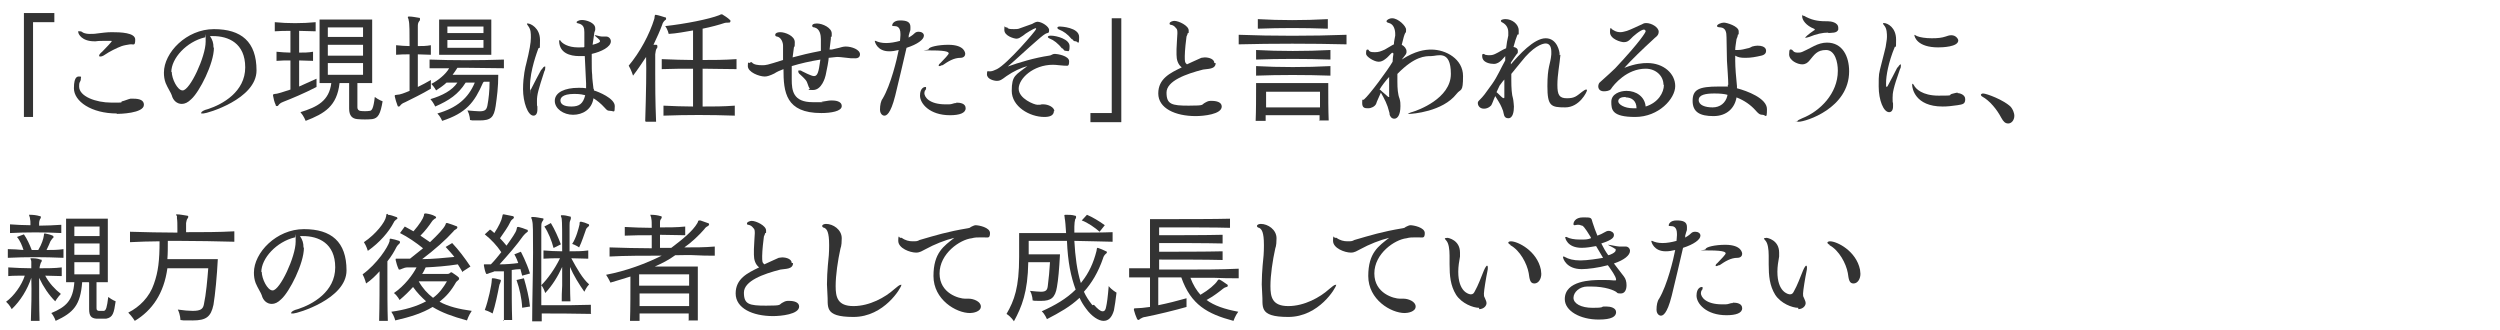 <?xml version="1.0" encoding="UTF-8"?>
<svg id="_レイヤー_1" xmlns="http://www.w3.org/2000/svg" width="575" height="76" version="1.1" viewBox="0 0 575 76">
  <!-- Generator: Adobe Illustrator 29.2.1, SVG Export Plug-In . SVG Version: 2.1.0 Build 116)  -->
  <defs>
    <style>
      .st0 {
        isolation: isolate;
      }

      .st1 {
        fill: #333;
      }
    </style>
  </defs>
  <g id="_受けたいところを全部落ちたらうちに来な_面接の時の会長の言葉が就職の決め手に_" class="st0">
    <g class="st0">
      <path class="st1" d="M5.5,26.9V3h7v2.1h-4.9v21.8h-2.1Z"/>
      <path class="st1" d="M26.9,26.1c-5.9,0-9.9-2.8-9.9-5.8s1-2.7,1.4-2.7.2.2.2.4,0,.5-.2.8-.2.7-.2,1.1c0,2.3,3.9,3.7,7.4,3.7s1.8,0,2.5-.3c.5-.1,1.4-.5,1.9-.6.2,0,.4,0,.7,0,1.5,0,2.4.4,2.4,1.4,0,2-5.7,2.1-6.3,2.1ZM24.2,9.4c-.9,0-1.6,0-2.2.1h-.3c-2.9,0-3.7-1.7-3.7-2.1s0-.2.3-.2.4,0,.8.3c.4.2,1,.3,1.5.3s1.2,0,1.7-.1c1-.1,2.1-.3,3.4-.3,2,0,5.4.1,5.4,1.7s-.4,1-1.2,1.1c-.6.1-1.3.2-1.9.4-1.1.4-2.9,1.3-3.9,2-.4.3-.8.4-1,.4s-.3,0-.3-.2.2-.5.7-.9c.8-.8,2.2-2.3,2.2-2.4s0-.1-.2-.1h-1.3Z"/>
      <path class="st1" d="M49.2,11c0,3.6-3.3,10.1-5.2,11.8-.8.8-1.5,1.1-2.2,1.1-1.1,0-2-.8-2.3-2-.2-.6-.9-1.6-1.4-2.8-.3-.8-.4-1.6-.4-2.4,0-4.6,5.2-10,11.5-10s9.8,2.9,9.8,9.5-11.4,9.9-12.2,9.9-.5,0-.5-.2c0-.2.6-.6,1.5-.8,3.4-1.1,8.6-4,8.6-9.6s-3.9-7.2-7.4-7.2-.4,0-.7,0c.6.9.8,1.6.8,2.6ZM39.5,16.5c0,1.6,1.3,4.3,2.5,4.3,1.7,0,5.3-7.8,5.3-11.2s0-.7-.2-1c-4.2,1-7.7,4.8-7.7,8Z"/>
      <path class="st1" d="M72.8,20c-2.9,1.5-5.8,2.7-7.6,3.4-.3.1-.7.3-1,.6-.2.3-.3.4-.5.4s-.3-.1-.3-.3c-.3-.6-.5-1.5-.6-2.1,0,0,0-.1,0-.2,0-.1.1-.1.4-.2.7,0,2-.5,3.6-1v-6.7c-1,0-2.1,0-3.2.1v-2.1c1.1.1,2.2.2,3.2.2v-5c-1.2,0-2.5,0-3.6.1v-2.1c2.9.3,6.4.3,9.4,0v2.1c-1.2,0-2.4-.1-3.8-.1v5c1.1,0,2.1,0,3.2-.2v2.1c-1.1,0-2.2-.1-3.2-.1v6c1.3-.6,2.7-1.2,4-1.8v2ZM80.2,19.1h-2.1c-.6,5.3-3.4,7-7.8,8.7,0,0-.4-1.1-1.2-2,3.9-1.2,6.6-2.6,7.1-6.7h-2.7V4.5h12.1v14.6h-3.4v5.6c0,.5.3.7.6.8.7.1,1.6.1,2.2,0,.5,0,.9-.5,1.2-3.2.9.7,1.8,1,1.8,1-.5,2.9-1,3.9-2.4,4.1-1.1.1-2.2.1-3.4,0-1.2-.1-1.9-.8-1.9-2.4v-5.9ZM83.5,6.3h-8.1v2.2h8.1v-2.2ZM83.5,10.3h-8.1v2.5h8.1v-2.5ZM83.5,14.5h-8.1v2.7h8.1v-2.7Z"/>
      <path class="st1" d="M99.1,20.4c-2,1.2-4.5,2.4-5.9,3.1-.3.1-.7.3-1,.6-.2.3-.3.4-.5.4s-.2,0-.3-.3c-.2-.5-.5-1.5-.6-2,0-.1,0-.2,0-.2,0-.2.1-.1.5-.2.7,0,1.7-.4,2.9-.9,0-2.5,0-5.6,0-8.4-1,0-2,0-3.1.1v-2.2c1.1.1,2.1.2,3.1.2,0-3,0-5.3-.2-5.9,0-.3-.2-.6-.2-.7s0-.2.3-.2h0c.7,0,1.6.2,2.3.3.2,0,.2.1.2.3s0,.3-.2.5c-.3.4-.3.8-.3,1.3,0,.5,0,2.2,0,4.4,1,0,1.9,0,3-.2v2.2c-1.1,0-2-.1-3-.1,0,2.4,0,5.1,0,7.5,1-.5,2-1,3-1.6v2ZM111.1,19c-2,4.6-3.9,7-9.4,8.8,0,0-.4-1-1.1-1.7,4.5-1.3,7.1-3.5,8.6-7.1h-2.1c-1.7,2.7-3.8,4.1-7,5.5,0,0-.4-.9-1.1-1.7,2.7-.8,5-2,6.2-3.8h-2.5c-.6.6-1.5,1.2-2.4,1.8,0,0-.4-.8-1.1-1.5,1.6-.8,3.4-2.3,4.1-3.6-1.3,0-3.2,0-4.5,0v-2c5.5.2,11.2.2,17.1,0v2c-2.9,0-5.5-.1-8.2-.1h-2.5c-.3.5-.8,1.2-1.1,1.6h10.5c0,2.9-.3,5.1-.6,7.2-.4,2.6-1.1,3.3-3.7,3.3s-1.3,0-2.2-.1c0,0,0-1.1-.6-2.2,1.3.1,2.2.2,2.8.2,1.3,0,1.6-.4,1.8-1.3.3-1.6.5-3.4.5-5.5h-1.3ZM101,12.6V4.5h12v8.1h-12ZM111.2,6.1h-8.3v1.5h8.3v-1.5ZM111.2,9.2h-8.3v1.8h8.3v-1.8Z"/>
      <path class="st1" d="M124.6,16c.3-.5.5-.7.7-.7s.1.1.1.3,0,.5-.2.8c-1.4,4.3-1.7,5.4-1.7,6.8s0,.9.1,1.3c0,.3,0,.5,0,.7,0,1-.4,1.4-.9,1.4-1.3,0-2.4-3.1-2.4-6.1s.6-5.4.7-5.7c.8-3.2,1.1-5,1.1-6.1s0-1.9-.6-2.7c-.2-.3-.3-.4-.3-.5s0-.1.2-.1c.6,0,2.8,1,2.8,3.8s-.1,1.4-.4,2c-.2.6-1.9,5-1.9,8.6s0,.8.1.8.1,0,.1,0c.8-1.6,1.7-3.3,2.4-4.6ZM136.6,20.8c1,.3,4.8,1.8,4.8,3.6s-.2,1.1-1,1.1-.9-.3-1.3-.7c-.9-1-1.8-1.7-2.6-2.2-.4,2.6-2.5,3.8-4.7,3.8s-4.2-1.4-4.2-3.2c0-2,2.4-3,5.4-3h.3c.5,0,1,0,1.5.1,0-.4,0-.7,0-1.1,0-.4-.2-3.9-.3-6.3-.4,0-.8,0-1.3,0-2.1,0-4.5-.7-4.6-3.4,0,0,0-.3.2-.3s0,0,0,0c.4.8,1.9,1.7,4.1,1.7s1,0,1.5-.1v-.9c0-.7,0-1.5,0-2.3v-.2c0-1-.2-1.7-1.3-2-.3,0-.5-.2-.5-.3s.4-.5,1.3-.5,3,.6,3,1.9,0,.3,0,.4l-.2.6c0,.1-.1.8-.4,2.8,1.2-.3,1.7-.6,1.7-.8s0-.3-1.2-1.3c0,0,0,0,0-.1s0,0,0,0,0,0,.1,0c.3,0,1.1.3,1.5.3.2,0,.4,0,.6,0h.4c.6,0,1.1.5,1.1,1.1,0,1.3-2.2,2.4-4.4,2.9,0,.5,0,1,0,1.5,0,1.4,0,2.5.1,3.3,0,1,.2,2.1.3,3.2h0c0,0,.1.1.1.1ZM132.1,21.6c-3,0-3.2,1.1-3.2,1.5,0,.8.7,1.4,2.5,1.4s2.7-.6,3.2-2.6c-.4-.1-1.1-.3-2.5-.3Z"/>
      <path class="st1" d="M148.4,27.8c.2-6.4.3-11.7.2-14.7-1,1.5-2,3-3,4.3,0,0-.4-1.3-1-2.3,2.6-3.1,4.8-7.2,5.9-10.8.1-.4,0-.9.3-.9h0c.7.1,1.5.4,2.2.6.2,0,.2.1.2.3s-.1.3-.3.4c-.3.3-.5.6-.6,1-.5,1.4-1.2,2.9-2,4.6h.7c.2.1.2.2.2.4s0,.3-.2.5c-.2.3-.2.8-.3,1.3,0,.6,0,2,0,4.3s0,6.4.2,11.2h-2.4ZM169,26.6c-5.7-.2-11-.2-16.4,0v-2.3c2.3.1,4.5.2,6.8.2v-8.7c-2.2,0-4.5,0-7.2.1v-2.3c2.7.1,5,.2,7.2.2v-6.8c-1.8.3-3.8.7-5.6.8,0,0-.2-1-.8-1.8,4.6-.5,10.1-1.6,12.4-2.5.1,0,.3-.2.5-.2s.1,0,.2,0c.5.3,1.3.8,1.8,1.3.1,0,.1.2.1.3s-.1.3-.3.3c-.4,0-.8,0-1.1.1-1.2.4-3,.9-5,1.3v7.2c2.4,0,4.8,0,7.8-.2v2.3c-3,0-5.5-.1-7.8-.1v8.7c2.4,0,4.8,0,7.4-.2v2.3Z"/>
      <path class="st1" d="M188.7,13.7c-2.5.4-4.6.9-6.6,1.5,0,.1,0,.3,0,.4,0,1,0,1.9,0,2.7,0,2.5.3,5.2,4.8,5.2s1.5,0,2.1-.1c1.8-.3,1.9-.3,2.2-.3.8,0,2.4.1,2.4,1.3s-2.5,1.6-4.7,1.6c-8.2,0-8.7-4.8-8.7-10.1-.8.3-1.5.6-2.1,1-1,.5-1.7.7-2.2.7-1.3,0-3.9-1-3.9-2.4s.2-.6.3-.7c.1,0,.3-.2.4-.2s.1,0,.2,0h0c.4.6,1.5.7,2.4.7s1,0,4.8-1.2c0-1.4,0-2.6,0-3.3s-.4-1.9-1.4-2.1c-.3,0-.4-.2-.4-.4s.2-.6,1.2-.6,3.3.8,3.3,2.3-.1.8-.2,1.2c-.1.8-.2,1.5-.3,2.3,1.8-.5,3.9-1,6.5-1.5,0-.9,0-1.8,0-2.7s-.2-2.4-1.5-2.7c-.4,0-.5-.2-.5-.4s.2-.5,1.1-.5c1.3,0,3.4,1,3.4,2.3s0,.5-.2.8v.4c-.1.8-.2,1.6-.3,2.5h.5c1-.2,1.1-.3,1.7-.4.3-.1,1-.3,1.5-.3,1.4,0,3.3.7,3.3,1.8s-1.3.9-1.4.9c-.2,0-.5,0-.7,0-2.6-.3-2.8-.3-3.1-.3s0,0-2,.2c0,.5-.4,2.7-.7,4-.1.5-.9,3.4-2.9,3.4s-.5-.1-.8-.4c-.4-.5-.4-1.3-.9-1.9-.5-.6-1.1-1.1-1.3-1.3-.3-.2-.4-.5-.4-.7s0-.2.3-.2.3,0,.6.2c.2.1,2.1,1.1,2.7,1.1s1-.4,1.3-2.6l.2-1.3Z"/>
      <path class="st1" d="M208.9,8.7c.5-.3,1-.6,1.4-1,.3-.3.6-.4,1-.4.6,0,1.2.3,1.2.9,0,.9-1.5,2-4,2.8-.7,3.2-1.8,7.6-2.6,11-1.1,4.4-2.1,4.6-2.5,4.6s-1-.4-1-1.4.2-2,.6-2.5c1.9-3.2,3.3-9.1,3.7-11.2-.8.2-1.5.3-2.2.3-2.7,0-3.3-2.1-3.3-2.4s0,0,0,0,.1,0,.2,0c.6.3,1.4.5,2.4.5s2.1-.2,3.2-.5c0-.4.1-.8.1-1.3v-.3c0-1.7-.9-1.8-1.4-1.8-.4,0-.5,0-.5-.2s.3-1.1,1.8-1.1,2.4.3,2.4,1.5,0,.4-.4,2v.4ZM219.9,23.6c1,0,2.2.2,2.2,1.3s-1.4,1.6-3.6,1.6c-4.7,0-6.9-2.7-6.9-4.5s1-2,1.2-2,.2,0,.2.2,0,.4-.3.7c0,.2-.1.3-.1.5,0,.9,1.1,2.6,4.9,2.6s.6,0,.8,0c.6,0,1.1-.3,1.5-.3h.2ZM216.7,15c-.2,0-.4.2-.6.2s-.2,0-.2-.1,0-.3.4-.6c.9-.9,1.9-2,1.9-2.2s0-.7-3.8-.7-.8,0-.8-.3c0-.5,2.2-1,4.5-1,3.9,0,3.9,2,3.9,2.1,0,.4-.3.9-1.1.9-1.5,0-2.8.8-4.1,1.7Z"/>
      <path class="st1" d="M242.4,25.5c0,1.1-1,1.4-2.2,1.4-3.4,0-7.5-2.4-7.5-6s.9-3.6,3.6-5.7c-1.5.4-3.2,1.2-4.8,2.3-1.2.9-1.5,1.1-2.2,1.1s-2.3-.4-2.3-1.5.2-.6.8-.7c.5,0,1-.3,1.5-.5,2.4-1.2,9-8.9,9-9.2s0-.2-.2-.2c-.2,0-2.3,1.2-2.8,1.7-.6.4-1,.7-1.5.7s-2.8-.6-2.8-2,.1-.6.4-.6.4.1.4.2c.3.2.9.2,1.4.2s1,0,1.4-.2l2.8-1c0,0,.8-.5,1.2-.5,1,0,2.7,1.1,2.7,1.9s-.2.6-.7.8c-.5.3-.6.3-2.3,1.8-2.2,1.9-4.3,3.9-6.5,5.8,2.5-.9,6.1-2,9.5-2.5.4,0,.8-.4,1.2-.4h.2c.4,0,3.2.4,3.2,1.7s-.4,1-1,1h-.2c-.5,0-1.7-.2-2.5-.2-4.6,0-7.9,3.2-7.9,5.5s3.6,3.7,4.3,3.7.7,0,1-.1c.1,0,.2,0,.4,0,1,0,2.5.6,2.5,1.6h0ZM244.3,11.2c-.9-1.2-2-2-2.8-2.3-.3-.1-.5-.3-.5-.4,0-.2.3-.3.7-.3,1.3,0,4.3.8,4.3,2.4s-.3,1.1-.8,1.1-.5-.2-.8-.6ZM246.5,9c-1-1.2-1.9-1.8-2.9-2.2-.3-.1-.4-.3-.4-.4,0-.3.4-.3.6-.3s4.4.2,4.4,2.4-.3,1-.8,1-.5-.2-.8-.5Z"/>
      <path class="st1" d="M250.8,28.1v-2.1h4.9V4.2h2.2v23.9h-7Z"/>
      <path class="st1" d="M279.6,14.5c0,1.5-1.9,1.3-2.9,1.5-3.9,1-8.4,2.6-8.4,5.3s1.2,3,5.1,3,2.8-.2,3.8-.7c.7-.4.9-.4,1.5-.4,1.1,0,2.3.3,2.3,1.3,0,1.8-4.2,2.2-6,2.2-4.7,0-8.6-1.8-8.6-5.2s2.7-4.7,5.4-6c-.9-.7-1.2-1.8-1.2-2.9v-.3c0-.3,0-.6,0-1,0-.9.2-3.1.2-3.6s0-1-.3-1.2c-.3-.4-.6-.7-1.2-.8-.2,0-.3-.1-.3-.3,0-.4.8-.6,1.1-.6,1,0,3.3,1.1,3.3,2.2s0,.4-.2.6c0,.1-.2.6-.3.8-.1.6-.4,3.3-.4,4.5s0,1.5.5,1.9l1.3-.6c.9-.4,1.3-.6,2-.9.2,0,.5-.1.8-.1,1,0,2.2.4,2.2,1.3h0Z"/>
      <path class="st1" d="M309.7,10.2c-7.9-.2-17.1-.2-24.8,0v-2.2c7.8.3,16.8.3,24.8,0v2.2ZM306,13.7c-5.5-.2-12-.2-17.1,0v-2.2c5.2.3,11.6.3,17.1,0v2.2ZM306,17.4c-5.5-.2-12-.2-17.1,0v-2.2c5.2.3,11.6.3,17.1,0v2.2ZM303.5,27.8c0-.4,0-.9,0-1.3h-12.4c0,.5,0,.9,0,1.3h-2.3c.1-2.2.1-5.7.1-7.5v-1.2h16.6v1.1c0,1.8,0,5.2.1,7.5h-2.3ZM305.4,6.6c-5.6-.2-10.9-.2-16.1,0v-2.2c5.2.3,10.5.3,16.1,0v2.2ZM303.7,21.1h-12.5s0,1.5,0,3.6h12.4c0-1.1,0-1.9,0-2.6v-1Z"/>
      <path class="st1" d="M320.2,12.1c-.6.5-1,1.1-1.6,1.5-.5.4-1,.6-1.5.6-1.1,0-2.9-1.2-2.9-1.8s0-1,.3-1,.3.1.4.3c.3.3.8.3,1.4.3.8,0,1.3-.2,2.2-.6,1.9-1.1,2-1.2,2.1-1.2,0-.7.2-1.3.3-2,0-.1,0-.3,0-.4,0-.9-.3-2.2-1.4-2.5-.5-.1-.6-.3-.6-.4h0c0-.3.6-.7,1.3-.7,1.4,0,3.2,1.8,3.2,2.6s0,.5-.2.8c-.2.4-.4,1-.8,2.7.6.3,1.1.9,1.1,1.5s0,.5-1.1,1.9c3.1-2,5.3-2.3,6.8-2.3,3.4,0,7.3,2.2,7.3,6.1s-.5,2.8-1.5,4.1c-3.2,4.1-10.2,4.6-10.9,4.6s-.3,0-.3,0c0,0,.4-.3,1.2-.5,1-.3,8.7-3,8.7-8.7s-3.1-4.1-4.5-4.1-3.8,0-7.8,4.1c0,.6,0,1.2,0,1.8,0,1.5.1,2.9.5,3.9.2.7.2,1.1.2,1.7,0,2.1-.7,2.9-1.4,2.9s-1-.6-1.1-1c0-.2,0-.4-.1-.6-.4-1.7-1.1-3-1.9-4.4-.4,1-.9,1.9-1.1,2.6-.3.6-1.1,1-1.8,1s-1.4,0-1.4-1.2.1-.6.4-.8c1.3-1.1,5.5-6.8,6.6-8.7,0-.6.1-1.3.2-1.9h0ZM317.5,20.7c.6.6,1.3,1.1,1.8,1.6,0,0,.1,0,.2,0s0,0,0-.2c0-1.5,0-2.9,0-4.4-.6.6-1.9,2.3-2.2,2.9h0Z"/>
      <path class="st1" d="M358.9,12.6c-.2,2.3-.7,4.6-.7,6.9s.4,3.1,2.2,3.1,2.2-.5,3.5-1.5c.4-.3.7-.5.9-.5s.2,0,.2.2c0,.3-1.7,3.9-5,3.9s-4.1-.3-4.1-4.9.7-4.9.9-7.3c0-.2,0-.4,0-.6,0-1.3-.5-1.9-1.3-1.9s-2.9.7-5.7,4.3c-.7.9-1.5,1.8-2.2,2.7,0,.5,0,1,0,1.4,0,1.8.1,3.4.4,4.3.1.4.2,1.8.2,1.8,0,1.1-.2,2.7-1.3,2.7s-1-1.1-1.2-1.7c-.5-1.3-.6-1.5-1.8-3.4-.3.6-.4,1-.5,1.2-.1.3-.3.7-.4.9,0,0-.6.8-1.7.8s-1.4-.9-1.4-1.2,0-.4.3-.7c1.1-1.1,1.2-1.3,3-3.8,1.2-1.7,2-3.6,3-5.4v-1c-.2.3-.5.5-.8.9-.5.5-1.1.9-1.8.9s-2.7-.2-2.7-1.8,0-.3,0-.3c.1-.2.2-.2.3-.2s.3.1.4.2c.4.1.7.1,1,.1.5,0,.9-.1,1.3-.3.9-.4,1.5-.9,2.5-1.3.1-1,.3-2,.5-2.9,0-.3,0-.5,0-.8,0-.9-.4-1.7-1.3-2.2-.3-.1-.4-.3-.4-.4,0-.4,1-.4,1.1-.4,1.4,0,3,1.1,3,2.6s0,.7-.3,1c-.3.7-.6,1.7-.9,2.8.6.1,1,.4,1,.9s0,.5-.3.8c-.2.3-.8,1.1-1.3,1.9v.4c1.8-2.1,5.3-6,8-6s3.2,3.2,3.2,3.5v.4ZM345.7,22.5c0,0,.2.1.2.1,0,0,.1,0,.1-.3,0-.4,0-1,0-1.5,0-.8,0-1.6,0-2.5-.4.4-.7.9-1.1,1.4-.2.5-.5,1-.7,1.5.5.4.9.9,1.4,1.3Z"/>
      <path class="st1" d="M382.6,19.5c0-2-1.7-3.7-4.1-3.7-4.3,0-7.3,3.6-8,4.7-.3.4-1.1.5-1.6.5-1.2,0-1.3-.9-1.3-1.1,0-.3.1-.7.3-.9,1.7-1.5,3.3-3,3.6-3.3,5.9-6.3,7-8.3,7-8.5s-.2-.4-.4-.4c-.7,0-2.6,1.6-3.1,2.2-.4.4-.8.7-1.5.7s-3.2-.7-3.2-2.3.4-.7.4-.7,0,0,.5.3c.5.3,1,.4,1.5.4s1.1-.2,1.5-.3c.9-.3,2.5-1.1,3.2-1.4.4-.1.5-.4,1.2-.4,1.3,0,2.9,1,2.9,2s-.9,1.3-1.3,1.8c-2.4,2.2-4.9,4.6-6.6,6.5,2.6-1,4.2-1.1,5.3-1.1,3.7,0,6.4,2.4,6.4,5.3s-3.8,7.1-9.2,7.1-5.5-1.7-5.5-3.5,2-2.5,3.5-2.5c2.2,0,4.2,1.3,4.4,3.6,2.9-.9,4.2-3.2,4.2-5ZM373.9,22.3c-1,0-1.7.3-1.7,1s1.4,1.6,3.4,1.6.5,0,.8,0c0-1.7-1.1-2.5-2.5-2.5Z"/>
      <path class="st1" d="M397.5,19.5c0-1.3-.2-3.8-.3-5.5,0-1.6-.1-3.7-.1-5.4,0-1.2-.2-2.2-1.4-2.3-.6,0-.8-.2-.8-.3,0-.4,1-.8,1.6-.8s3.4.8,3.4,2,0,.5-.2.8c0,.4-.2.7-.3,1-.1.9-.3,1.7-.3,2.5.2,0,.4,0,.6,0,.8,0,1.5-.2,2.3-.4.3,0,.8-.3,1-.4.4-.1.8-.2,1.2-.2,2,0,2,1,2,1.2,0,.4-.2.9-1.1,1.1-1.3.3-2.4.5-3.6.5s-1.7-.1-2.4-.5v1.2c0,1.5.2,3.9.4,5.8,0,.2,0,.4,0,.5,2.3.6,6.9,2.3,6.9,4.8s-.3,1.3-1,1.3-1-.3-1.7-1.1c-1.1-1.2-2.5-2.2-4.3-2.9-.4,2.4-2.2,4.3-5.3,4.3s-4.8-.9-4.8-3.5,1.4-3.3,6-3.3,1.4,0,2.1.1v-.5ZM397.3,21.8c-.7-.2-1.7-.3-3-.3-2,0-3.6.3-3.6,1.5s1.5,1.7,3.2,1.7,3-1,3.4-2.7h0Z"/>
      <path class="st1" d="M422.7,16.2c0-1.8-.6-4.7-2.7-4.7s-2.7,1.1-3.8,2.4c-.4.5-.9.9-1.7.9-1.1,0-3-.9-3-2.3s.3-1.1.5-1.1.3.2.5.4.5.3,1,.3c.8,0,.8,0,3.7-1.5,1-.5,2-.8,3-.8,3.6,0,5.1,3.2,5.1,6.6,0,8.5-10,11.6-11.6,11.6s-.3,0-.3-.1c0-.2.4-.4,1.1-.7,4.1-1.6,8.2-5.7,8.2-10.9ZM420.5,7.5c-1.3,0-2.7.3-4.4,1-.4.1-.7.2-.8.2s-.1,0-.1,0c0-.2.7-.8,2-1.7.1,0,.2-.1.2-.2s0-.1-.2-.2c-1.8-.7-2.7-2-2.7-2.8s0-.2.2-.2.4.1.7.3c1.8.9,3.2,1,5.1,1,.5,0,2.3.2,2.3,1.5s0,.3,0,.4c-.3.9-1.6.7-2.3.8Z"/>
      <path class="st1" d="M436.5,15.5c.3-.5.5-.7.7-.7s0,0,0,0c0,0,0,.1,0,.3s0,.5-.2.8c-1.6,4.5-1.7,5.5-1.7,6.6s0,.8.1,1.3c0,.3,0,.5,0,.7,0,.9-.4,1.3-.9,1.3-1.3,0-2.4-2.8-2.4-5.9s0-2.7.7-5.5c.4-1.7.8-3,.9-3.6.1-.9.3-1.6.3-2.3s0-1.9-.6-2.6c-.2-.2-.3-.4-.3-.5s0-.1.2-.1c.8,0,2.8,1,2.8,3.8s-.1,1.2-.3,1.7c-1.5,3.6-2,6.7-2,8.2s0,.9.2.9.1,0,.1,0c.8-1.5,1.7-3.2,2.3-4.4ZM450.2,21.4c.4,0,1.8.3,1.8,1.4s-.5,1.2-1.8,1.4c-1.3.2-2.4.3-3.4.3-6.4,0-7-4.3-7-4.9s0-.3.1-.3.2.1.3.3c.4.8,1.9,2.4,5.7,2.4s2.1-.1,3-.4c.4-.1,1.1-.3,1.4-.3ZM445.8,10.9c-4.8,0-5.5-2.4-5.5-2.9s0,0,0,0c.1,0,.4.2.6.3.7.3,2,.5,3.4.5s2.3-.1,3.2-.4c.3-.1.8-.3,1.3-.3,1.1,0,1.6.9,1.6,1.2,0,1.5-3.7,1.6-4.7,1.6Z"/>
      <path class="st1" d="M463.3,26.6c0,1.1-.7,1.8-1.4,1.8s-1.1-.4-1.6-1.3c-1-1.9-2.6-3.9-4.4-4.9-.2-.1-.3-.3-.3-.4s.2-.3.5-.3c.8,0,4.8,1.5,6.4,3.1.4.5.8,1.3.8,2.1Z"/>
      <path class="st1" d="M7.1,73.8c.1-2.5.2-6.9.1-9.9-.9,2.7-2.5,5.3-4.5,7.2,0,0-.5-1-1.3-1.7,1.8-1.3,3.6-3.8,4.3-6-1.1,0-2.8,0-3.8.1v-2c1.6.1,3.6.2,5.3.2,0-.8,0-1.3,0-1.5,0-.4-.2-.6-.2-.7s0-.1.2-.1h0c.6,0,1.4,0,2.1.3.2,0,.3,0,.3.2s0,.3-.2.5c-.1.4-.3.8-.3,1.3,1.7,0,3.5,0,5.1-.2v2c-1.2,0-2.6-.1-3.8-.1.9,1.7,2.2,3.1,3.6,4.2-.7.7-1.3,1.7-1.3,1.7-1.5-1.5-2.7-3.3-3.7-5.4,0,2.6,0,7,.1,9.9h-2.1ZM14.6,59.3c-4.5-.2-8.7-.2-12.8,0v-2c1.1,0,2.5.1,3.6.2-.3-1-.8-2.2-1.5-3l1.6-.6c.7,1,1.3,2.3,1.8,3.6h1.5c.8-1.3,1.2-2.6,1.3-3.4,0-.3,0-.4.2-.4s0,0,.1,0c.6.1,1.3.3,1.7.5.1,0,.2.1.2.3s0,.2-.2.3l-.3.4-.2.3c-.2.5-.5,1.2-.9,2,1.3,0,2.5,0,3.9-.2v2ZM14.1,53.6c-3.9-.2-8.1-.2-11.8,0v-2c1.5.1,3.1.2,4.7.2v-.4c0-.4,0-.7-.1-1.1,0-.4-.2-.6-.2-.8s0-.1.2-.1h.1c.6,0,1.5.1,2.1.3.2,0,.3.1.3.2s0,.3-.2.5c-.1.3-.2.5-.2,1,0,.3,0,.2,0,.5,1.7,0,3.4-.1,5.1-.2v2ZM20.4,64.9h-1.5c-.4,5.3-2,7-6.1,8.9,0,0-.3-1-1-1.8,3.4-1.4,5-2.9,5.3-7.1h-1.9v-14.6h9.6v14.6h-2.6v5.9c0,.5.1.6.5.7.4,0,.8,0,1.2,0,.5-.1.7-.8,1-3.2.9.7,1.7,1,1.7,1-.4,2.7-.6,3.7-2.2,4-.4,0-.7,0-1,0s-.8,0-1.2,0c-1.2-.1-1.7-.6-1.7-2.2v-6.1ZM22.9,52.1h-5.8v2.2h5.8v-2.2ZM22.9,56h-5.8v2.6h5.8v-2.6ZM22.9,60.3h-5.8v2.8h5.8v-2.8Z"/>
      <path class="st1" d="M38.5,61.7c-.8,5.8-3.5,9.7-7.5,12.1,0,0-.6-1-1.5-1.9,2.6-1.3,4.9-3.6,5.9-6.6,1-2.8,1.3-5.4,1.3-9.8-2.3,0-4.6.1-6.8.2v-2.4c3.6.1,7.2.2,10.9.2v-.9c0-.9,0-1.9-.1-2.4v-.6c-.2,0-.2-.1-.2-.2,0-.1,0-.1.2-.1h0c.7,0,1.6.2,2.3.3.2,0,.3.1.3.2s0,.3-.2.5c-.2.3-.2.6-.3,1,0,.5,0,1.2,0,2.1,3.8,0,7.5,0,11.1-.2v2.4c-4.1-.1-8.5-.2-12.8-.2h-2.5c0,1.5,0,3-.1,4.2h11.6c-.2,3.9-.6,8.1-1,10.5-.6,2.8-1.7,3.6-4.8,3.6s-1.7,0-2.8-.1c0,0,0-1.2-.6-2.4,1.5.2,2.5.3,3.4.3,1.8,0,2.4-.4,2.6-1.5.5-2.3.8-5.7,1-8.3h-9.4Z"/>
      <path class="st1" d="M69.9,57c0,3.6-3.3,10.1-5.2,11.8-.8.8-1.5,1.1-2.2,1.1-1.1,0-2-.8-2.3-2-.2-.6-.9-1.6-1.4-2.8-.3-.8-.4-1.6-.4-2.4,0-4.6,5.2-10,11.5-10s9.8,2.9,9.8,9.5-11.4,9.9-12.2,9.9-.5,0-.5-.2c0-.2.6-.6,1.5-.8,3.4-1.1,8.6-4,8.6-9.6s-3.9-7.2-7.4-7.2-.4,0-.7,0c.6.9.8,1.6.8,2.6ZM60.2,62.5c0,1.6,1.3,4.3,2.5,4.3,1.7,0,5.3-7.8,5.3-11.2s0-.7-.2-1c-4.2,1-7.7,4.8-7.7,8Z"/>
      <path class="st1" d="M87.2,73.8c.1-3.4.1-8.5.1-11.4-.9,1-1.9,2-3.1,2.8,0,0-.3-1.2-.8-2.1,3.3-2.4,5.8-6.2,6.2-7.6,0-.4,0-.6.2-.6s0,0,.1,0c.6.1,1.3.3,1.9.5.1,0,.2.2.2.3s0,.2-.2.4c-.4.3-.5.6-.6.7-.5,1-1.2,2.2-2.1,3.3v3.3c0,3.3,0,7.7.1,10.4h-2.1ZM89.2,49.4c.6,0,1.3.3,1.9.5.2,0,.3.2.3.3s0,.2-.3.3c-.3.3-.5.5-.5.6-1.2,2.3-3.3,4.7-6,6.6,0,0-.3-1.1-.9-2,2.7-1.8,4.9-4.6,5.1-5.9.1-.5,0-.6.3-.6h.1ZM106.4,62.6c-.4-.7-.8-1.3-1.1-1.8-2.5.4-5.2.6-7.4.7-.2.4-.5,1.1-.8,1.5h5.7c.3,0,.5,0,.8-.3.1-.1.3-.1.4,0,.4.3,1.1.7,1.5,1.1,0,0,.1.2.1.3,0,.3-.5.5-.7.8-1.2,2.1-2.3,3.3-3.8,4.5,2,1.1,4.5,1.7,7.4,2.1-.7,1-1.1,2.2-1.1,2.2-3.3-.9-5.8-1.8-7.9-3.1-2.3,1.4-5.1,2.3-8.6,3.1,0,0-.2-1-.9-2,3-.4,5.8-1.2,8-2.4-1-.9-2.1-2-3-3.3-.9,1-1.9,2-3.1,3,0,0-.5-1-1.3-1.6,2.5-1.7,4.4-4.3,5.2-5.9h-2.2c-.3,0-.6.1-1.1.3-.3.1-.4.2-.6.2s-.2,0-.3-.3c-.2-.4-.5-1.4-.6-1.9v-.2c0,0,0-.1.1-.1s.2,0,.4,0c.5,0,1.5,0,2.8,0,1.1-.9,2.1-1.7,3-2.4-1.6-1.3-3.5-2.6-5.3-3.5l1.1-1.5,2,1.1c1.4-1.6,2.2-2.9,2.4-3.6,0-.4.1-.5.3-.5s0,0,.2,0c.7.1,1.5.3,2,.6.1,0,.3.2.3.3s0,.2-.3.3c-.4.3-.6.5-.7.7-.6.9-1.5,2.1-2.6,3.2.7.5,1.5,1,2.2,1.5,1.9-1.8,3.1-3.1,3.5-3.9.2-.4.1-.5.3-.5s.1,0,.2,0c.7.2,1.5.5,2,.7.2,0,.3.2.3.3s-.1.3-.3.4c-.3.2-.5.3-.6.5-1.8,2-4.3,4.2-7.2,6.4,2.3,0,5.2-.3,7.4-.5-.6-.8-1.3-1.5-2-2.3l1.5-.9c1.5,1.6,2.8,3.3,4.2,5.4l-1.7,1.1ZM96.3,64.7c.9,1.6,2,2.8,3.3,3.8,1.4-1,2.4-2.4,3.2-3.8h-6.4Z"/>
      <path class="st1" d="M113.1,64.6c0-.5,0-.6.2-.6s0,0,.1,0c.5,0,1,.2,1.5.3.2,0,.3.1.3.2s0,.2-.1.4c0,.1-.1.3-.2.5,0,.1-.1.3-.1.4-.3,1.6-.9,4.5-1.5,6.3,0,0-.8-.5-1.8-.8.8-2.1,1.6-5.9,1.6-6.8ZM115.9,73.8c0-2.6,0-6.1,0-8.7v-2.7h-2.2c-.3.2-.6.2-1.1.4-.3.1-.4.2-.6.2s-.2,0-.3-.3c-.2-.5-.3-1.1-.4-1.6v-.2c0-.1,0-.1.1-.1s.2,0,.4,0c.3,0,.6,0,1.1,0,.8-.8,1.6-1.8,2.4-2.8-1-1.5-2.3-2.9-3.8-4.1l1.2-1.1c.4.2.6.5,1,.8,1-1.5,1.7-3,1.8-3.7.1-.5.1-.6.3-.6h.1c.6.1,1.4.3,2,.4.2,0,.3.2.3.3s0,.2-.3.4c-.4.3-.5.6-.6.8-.4.9-1.4,2.3-2.3,3.6.5.5,1,1.1,1.5,1.7,1.2-1.7,2.2-3.1,2.3-3.7.1-.5.1-.6.3-.6s.1,0,.2,0c.5.1,1.3.4,1.8.6.2,0,.3.1.3.3s0,.2-.3.4c-.4.3-.6.6-.8.8-1.4,2-3.4,4.3-5.4,6.5,1.3,0,2.9-.1,4.3-.3-.4-1.2-.9-2-.9-2l1.5-.6s1.3,2.4,2.1,5l-1.8.5c-.1-.5-.3-1-.4-1.5-.7,0-1.4.1-2,.2v2.6c0,2.6,0,6.2.1,8.9h-2.1ZM120.1,70.8c-.1-2.2-.6-4.4-1.3-6.4l1.7-.4c.6,2.1,1.2,4.4,1.4,6.5l-1.9.3ZM136,72.2c-3.9-.1-9-.1-11.4-.1,0,.6,0,1.2,0,1.8h-2.2c0-4.8.2-11,.2-15.8s0-6.7-.2-7.3c0-.3-.2-.5-.2-.7s0-.2.3-.2h0c.8,0,1.5.2,2.2.3.2,0,.3,0,.3.2s-.1.3-.3.6c-.2.3-.2.8-.2,1.2,0,1.2,0,10,0,18,.7,0,1.7,0,2.8,0,2.5,0,5.8,0,8.6-.1v2ZM129.2,69.3c0-1,0-2.2.1-3.6,0-1.3,0-2.7,0-4.3-1,2.2-2.3,4.3-3.9,6,0,0-.3-1.1-.9-1.8,1.4-1.4,3.1-3.7,4.3-6.2-1.3,0-2.6,0-3.8.1v-1.9c1.3.1,2.7.2,4.3.2,0-3.7,0-6.9-.1-7.4,0-.3-.2-.6-.2-.7s0-.2.2-.2h0c.7,0,1.1.1,1.9.3.2,0,.2.1.2.3s0,.3-.1.5c-.2.4-.2.8-.2,1.2s0,3.2,0,6c1.5,0,2.9,0,4.3-.2v1.9c-1.2,0-2.5-.1-3.9-.1,1.3,2.4,2.6,4.7,4.1,6-.6.6-1.1,1.7-1.1,1.7-1.2-1.7-2.5-3.8-3.3-5.7,0,3,0,5.7.1,7.9h-2ZM127.3,57c-.4-1.6-1.2-3.6-2.1-4.9l1.5-.8c.9,1.5,1.7,3.3,2.3,4.9l-1.6.8ZM133.3,51.6c0-.5,0-.6.3-.6s0,0,.1,0c.5.1,1.1.3,1.5.5.2,0,.3.2.3.3s0,.2-.3.4c-.3.3-.4.4-.5.8-.3.8-.9,2.7-1.5,3.9,0,0-.9-.6-1.6-.8.9-1.3,1.5-3.6,1.7-4.5Z"/>
      <path class="st1" d="M158.4,73.8c0-.4,0-1.2,0-1.7h-11.3c0,.5,0,1.3,0,1.7h-2.2c.1-2.3.1-7.4.1-10.2-1.3.4-3.2,1-4.6,1.4,0,0-.4-.9-1-1.8,4.7-.9,9.2-2.6,12.8-4.4-3.7,0-8.6,0-12,.2v-2.1c2.9.1,6.6.2,9.7.2,0-1,0-2,0-3-2.1,0-4.2,0-6.2.1v-2c2,.1,4.1.2,6.2.2,0-1,0-1.8-.1-2.1,0-.4-.2-.6-.2-.8s0-.1.2-.1h0c.7,0,1.5.1,2.1.3.2,0,.3.1.3.2s0,.3-.2.5c-.2.3-.2.5-.2.8v.2c0,.2,0,.6,0,.9,1.8,0,4,0,5.8-.2v2c-1.7,0-4-.1-5.8-.1,0,1,0,2,0,3h2.6c2.5-1.9,4.9-3.8,6-5.7.2-.3.1-.6.4-.6s.2,0,.3,0c.5.2,1.1.4,1.7.6.2,0,.3.2.3.3s-.1.3-.3.4c-.4.2-.6.4-.8.7-1.1,1.3-3,3.1-4.6,4.2,2.6,0,4.6,0,7-.2v2.1c-1.6,0-3,0-4.5-.1s-3,0-4.6,0c-1.5,1.1-3.1,1.9-4.7,2.6h9.9v1.8c0,2.8,0,8,0,10.6h-2.2ZM158.5,63.1h-11.5v2.6h11.5v-2.6ZM147.1,67.5c0,.8,0,2.1,0,2.9h11.4c0-.8,0-2.1,0-2.9h-11.5Z"/>
      <path class="st1" d="M182.4,60.5c0,1.5-1.9,1.3-2.9,1.5-3.9,1-8.4,2.6-8.4,5.3s1.2,3,5.1,3,2.8-.2,3.8-.7c.7-.4.9-.4,1.5-.4,1.1,0,2.3.3,2.3,1.3,0,1.8-4.2,2.2-6,2.2-4.7,0-8.6-1.8-8.6-5.2s2.7-4.7,5.4-6c-.9-.7-1.2-1.8-1.2-2.9v-.3c0-.3,0-.6,0-1,0-.9.2-3.1.2-3.6s0-1-.3-1.2c-.3-.4-.6-.7-1.2-.8-.2,0-.3-.1-.3-.3,0-.4.8-.6,1.1-.6,1,0,3.3,1.1,3.3,2.2s0,.4-.2.6c0,.1-.2.6-.3.8-.1.6-.4,3.3-.4,4.5s0,1.5.5,1.9l1.3-.6c.9-.4,1.3-.6,2-.9.2,0,.5-.1.8-.1,1,0,2.2.4,2.2,1.3h0Z"/>
      <path class="st1" d="M190.7,56.3c0-2.9-.5-3.6-1.1-3.9-.2,0-.5-.2-.5-.4,0-.4.6-.5.9-.5,1.6,0,3.6,1.3,3.6,3.3s-.3,2.2-.3,2.4c-.6,2.7-1.1,6.1-1.1,8.6s.4,4.6,4.1,4.6,7.3-2,9.4-3.9c.7-.6,1.2-1,1.5-1s.1,0,.1.1c0,.5-3.9,7.3-11,7.3s-5.7-2.5-6-5.4c0-.7-.1-1.4-.1-2.1,0-1.5.1-3.1.2-4.3.2-1.7.3-3.1.3-4.6Z"/>
      <path class="st1" d="M222.9,68.7c.9,0,2.7.6,2.7,1.8s-1.8,1.5-2.5,1.5c-3.2,0-8.4-3.1-8.4-8.5s2.4-6.9,4.8-8.8c-2.1.5-4.6,1.5-6.6,2.6-.8.4-1.3.8-2.2.8-1.4,0-4.1-1-4.1-2.7s.3-.7.4-.7.1,0,.3,0h.1c.8.6,1.7.8,2.5.8s1.1,0,1.6-.3c3.8-1.1,6.3-1.9,11.1-2.7.2,0,.5-.1.7-.3.3-.1.7-.4,1.1-.4.7,0,3.3.5,3.3,1.8s-.5,1-1.4,1h-.2c-.2,0-.4,0-.6,0-.7,0-1.3,0-2,.2-2.7.3-7.4,3.5-7.4,8.1s4.5,5.8,5.9,5.8.3,0,.6,0h.2Z"/>
      <path class="st1" d="M251.6,70.1c.9,1,1.5,1.5,2,1.5s.7-.4.8-1c.2-.8.4-2.3.6-4.8.7.9,1.8,1.5,1.8,1.5-.2,1.7-.4,3.1-.6,4.1-.5,1.7-1.3,2.4-2.4,2.4s-2.7-1-4-2.8c-.6-.8-1.1-1.6-1.5-2.5-2.1,2-4.6,3.4-7.5,4.9,0,0-.5-1.2-1.2-1.8,3.1-1.4,5.7-2.9,7.8-5-1.1-3-1.8-6.3-2-11.2h-8.8v3.1h7.2c-.2,3.6-.4,5.8-.7,7.5-.4,2.5-1.4,3.2-3.6,3.2s-1.2,0-2-.1c0,0,0-1.2-.6-2.2,1.1.1,1.9.2,2.5.2,1.2,0,1.5-.4,1.6-1.4.2-1.6.4-3.5.5-5.4h-5c-.1,6.9-1.5,10.3-3.3,13.6,0,0-.6-1-1.7-1.7,1.8-3.1,2.9-6.1,2.9-13.1v-5.5h10.8c-.1-1.6-.2-2.9-.3-3.3,0-.4-.1-.6-.1-.7s0-.2.3-.2h.1c.6,0,1.4,0,2,.2.2,0,.3.1.3.3s0,.3-.2.5c-.1.4-.2,1-.2,1.7s0,1,0,1.4c3.2,0,6.4,0,8.8-.1v2.2c-2.5-.1-5.7-.1-8.8-.2.2,3.6.6,6.8,1.5,9.7.1-.1.2-.3.3-.4,1.5-1.9,2.6-4.2,3.3-7,.1-.4,0-.7.3-.7s0,0,0,0c.6.2,1.3.5,1.9.8.1,0,.2.1.2.2,0,.1-.1.3-.3.4-.3.3-.5.6-.6,1-1.1,3.2-2.6,5.7-4.4,7.7.5,1.1,1.1,2,1.8,2.9l.2.2ZM252.9,53.3c-1-.9-2.7-2.1-4.1-2.6l1.2-1.3c1.2.5,2.9,1.5,4.1,2.4l-1.2,1.5Z"/>
      <path class="st1" d="M284.7,64c-1.7,0-3.5,0-5.3-.1-1.9,0-3.8,0-5.6,0,.6,1.6,1.4,2.9,2.3,3.9,1.9-1.1,3.4-2.4,3.9-3.2.1-.2.2-.3.3-.3s.1,0,.2,0c.6.3,1.1.7,1.7,1.1.1,0,.2.2.2.3,0,.1-.1.3-.3.3-.4.1-.5.2-.8.4-1,.8-2.3,1.8-3.8,2.6,1.8,1.3,4.1,2.1,7.3,2.7-.7.9-1.1,2.1-1.1,2.1-6-1.6-9.8-3.7-12-10-1.7,0-3.6,0-5.3,0v6.4c2-.4,4.4-1,6.5-1.6v2c-2.4.7-6.9,1.8-9.5,2.3-.3,0-.8.2-1.1.4-.2.2-.4.3-.5.3s-.2-.1-.3-.3c-.3-.7-.5-1.2-.7-2,0-.1,0-.2,0-.2,0-.2.2-.2.5-.2.7,0,1.8-.1,3.2-.3v-6.8h-4.8c0,.1,0-2.1,0-2.1h4.8c0,.1,0-11.3,0-11.3h2.9c4.4,0,12.4,0,15.5-.1v2.1c-2.9-.1-9.9-.1-13.7-.1h-2.6v1.8c3.2,0,11.1,0,14.6-.1v2c-3.5-.1-11.4-.1-14.6-.1v2c3.2,0,11.1,0,14.6-.1v2c-3.5-.1-11.4-.1-14.6-.1v2.3c1.6,0,3.2,0,4.9,0,4.6,0,9.3,0,13.4-.2v2.2Z"/>
      <path class="st1" d="M290.7,56.3c0-2.9-.5-3.6-1.1-3.9-.2,0-.5-.2-.5-.4,0-.4.6-.5.9-.5,1.6,0,3.6,1.3,3.6,3.3s-.3,2.2-.3,2.4c-.6,2.7-1.1,6.1-1.1,8.6s.4,4.6,4.1,4.6,7.3-2,9.4-3.9c.7-.6,1.2-1,1.5-1s.1,0,.1.1c0,.5-3.9,7.3-11,7.3s-5.7-2.5-6-5.4c0-.7-.1-1.4-.1-2.1,0-1.5.1-3.1.2-4.3.2-1.7.3-3.1.3-4.6Z"/>
      <path class="st1" d="M322.9,68.7c.9,0,2.7.6,2.7,1.8s-1.8,1.5-2.5,1.5c-3.2,0-8.4-3.1-8.4-8.5s2.4-6.9,4.8-8.8c-2.1.5-4.6,1.5-6.6,2.6-.8.4-1.3.8-2.2.8-1.4,0-4.1-1-4.1-2.7s.3-.7.4-.7.1,0,.3,0h.1c.8.6,1.7.8,2.5.8s1.1,0,1.6-.3c3.8-1.1,6.3-1.9,11.1-2.7.2,0,.5-.1.7-.3.3-.1.7-.4,1.1-.4.7,0,3.3.5,3.3,1.8s-.5,1-1.4,1h-.2c-.2,0-.4,0-.6,0-.7,0-1.3,0-2,.2-2.7.3-7.4,3.5-7.4,8.1s4.5,5.8,5.9,5.8.3,0,.6,0h.2Z"/>
      <path class="st1" d="M340.2,70.8c-1.4,0-4-1-5.3-3-1.3-2.1-1.5-4.4-1.5-7s0-1.3,0-2c0-1.5-.2-2.8-.7-3.4-.3-.3-.4-.5-.4-.6s0,0,0,0c.1,0,.4-.1.6-.1s2.9.5,2.9,3.4,0,.6,0,.9c-.2,1.1-.4,2.3-.4,3.5,0,4.6,2.4,5.2,2.9,5.2s.7-.3.9-.7c.8-1.4,1.4-3.1,2.1-4.8.3-.7.6-1.1.7-1.1s.2.1.2.4,0,.5-.1.9c-.3,1.4-.8,4.5-.8,5.1s0,.6.2,1c.1.3.4.8.4,1.2,0,.7-.7,1.4-1.7,1.4ZM347.4,56.3c-.4-.2-.5-.4-.5-.5s.2-.3.6-.3c1.6,0,6,2.2,6.9,6.5,0,.3.1.6.1,1,0,1.1-.6,2.2-1.6,2.2s-1.1-1-1.3-2.4c-.4-2.2-2-5.2-4.2-6.4Z"/>
      <path class="st1" d="M371.5,64.5c.1,0,.2,0,.2-.2,0-.7-1.2-2.3-1.6-2.9l-.3-.4c-2.2.6-4.7.9-6,.9-3.6,0-4.3-2.5-4.3-2.7s0-.2.1-.2.2,0,.3.1c.9.5,2,.8,3.6.8s4.1-.4,5.2-.6l-1.6-2.7c-1.1.2-2.2.4-3.3.4-3.4,0-3.8-2.3-3.8-2.4s.1-.1.2-.1.1,0,.1,0c.7.4,1.8.6,3.1.6s1.7,0,2.5-.3v-.2c-1.5-2.5-1.9-2.7-2-2.7-.2,0-.5-.2-.8-.2s-.2,0-.3,0c-.3,0-.4.1-.6.1-.3,0-.3-.1-.3-.3,0-.3.3-1.5,2.2-1.5s1.9,0,2.2,1.2c.3,1,.7,2,1.1,3,.6-.2,1.2-.5,1.7-.8.3-.2.6-.3.9-.3.6,0,1.2.4,1.2.9s-.1,1.1-2.9,2c.5,1,1,1.9,1.6,2.7.3,0,1.7-.6,1.7-1.1s0-.3-.2-.4c-.2-.2-1.3-.7-1.6-.9,0,0,0,0,0,0,0,0,0,0,.1,0,.3,0,2.1.4,2.5.4.1,0,.3,0,.5,0s.5,0,.8,0c0,0,.1,0,.2,0,.5,0,1,.4,1,1,0,1-1.3,2.1-3.7,2.9.8,1,1.5,2,2.3,3,.4.5.6,1.2.6,2,0,1.2-.5,1.9-1.3,1.9s-.8-.1-1-.3c-.5-.4-2.5-1.3-5.9-1.3s-.5,0-.8,0c-1.8,0-3.2,1.3-3.2,2.6s1.7,2.3,4.4,2.3,1.9-.2,2.5-.3c.2,0,.4,0,.7,0,.9,0,2.2.3,2.2,1.3s-1,1.7-4,1.7c-4.3,0-7.8-2-7.8-4.7,0-4.3,6.2-4.4,8.2-4.4s2.1,0,3.1.1h.1Z"/>
      <path class="st1" d="M387.5,54.7c.5-.3,1-.6,1.4-1,.3-.3.6-.4,1-.4.6,0,1.2.3,1.2.9,0,.9-1.5,2-4,2.8-.7,3.2-1.8,7.6-2.6,11-1.1,4.4-2.1,4.6-2.5,4.6s-1-.4-1-1.4.2-2,.6-2.5c1.9-3.2,3.3-9.1,3.7-11.2-.8.2-1.5.3-2.2.3-2.7,0-3.3-2.1-3.3-2.4s0,0,0,0,.1,0,.2,0c.6.3,1.4.5,2.4.5s2.1-.2,3.2-.5c0-.4.1-.8.1-1.3v-.3c0-1.7-.9-1.8-1.4-1.8-.4,0-.5,0-.5-.2s.3-1.1,1.8-1.1,2.4.3,2.4,1.5,0,.4-.4,2v.4ZM398.5,69.6c1,0,2.2.2,2.2,1.3s-1.4,1.6-3.6,1.6c-4.7,0-6.9-2.7-6.9-4.5s1-2,1.2-2,.2,0,.2.2,0,.4-.3.7c0,.2-.1.3-.1.5,0,.9,1.1,2.6,4.9,2.6s.6,0,.8,0c.6,0,1.1-.3,1.5-.3h.2ZM395.4,61c-.2,0-.4.2-.6.2s-.2,0-.2-.1,0-.3.4-.6c.9-.9,1.9-2,1.9-2.2s0-.7-3.8-.7-.8,0-.8-.3c0-.5,2.2-1,4.5-1,3.9,0,3.9,2,3.9,2.1,0,.4-.3.9-1.1.9-1.5,0-2.8.8-4.1,1.7Z"/>
      <path class="st1" d="M413.6,70.8c-1.4,0-4-1-5.3-3-1.3-2.1-1.5-4.4-1.5-7s0-1.3,0-2c0-1.5-.2-2.8-.7-3.4-.3-.3-.4-.5-.4-.6s0,0,0,0c.1,0,.4-.1.6-.1s2.9.5,2.9,3.4,0,.6,0,.9c-.2,1.1-.4,2.3-.4,3.5,0,4.6,2.4,5.2,2.9,5.2s.7-.3.9-.7c.8-1.4,1.4-3.1,2.1-4.8.3-.7.6-1.1.7-1.1s.2.1.2.4,0,.5-.1.9c-.3,1.4-.8,4.5-.8,5.1s0,.6.2,1c.1.3.4.8.4,1.2,0,.7-.7,1.4-1.7,1.4ZM420.8,56.3c-.4-.2-.5-.4-.5-.5s.2-.3.6-.3c1.6,0,6,2.2,6.9,6.5,0,.3.1.6.1,1,0,1.1-.6,2.2-1.6,2.2s-1.1-1-1.3-2.4c-.4-2.2-2-5.2-4.2-6.4Z"/>
    </g>
  </g>
</svg>